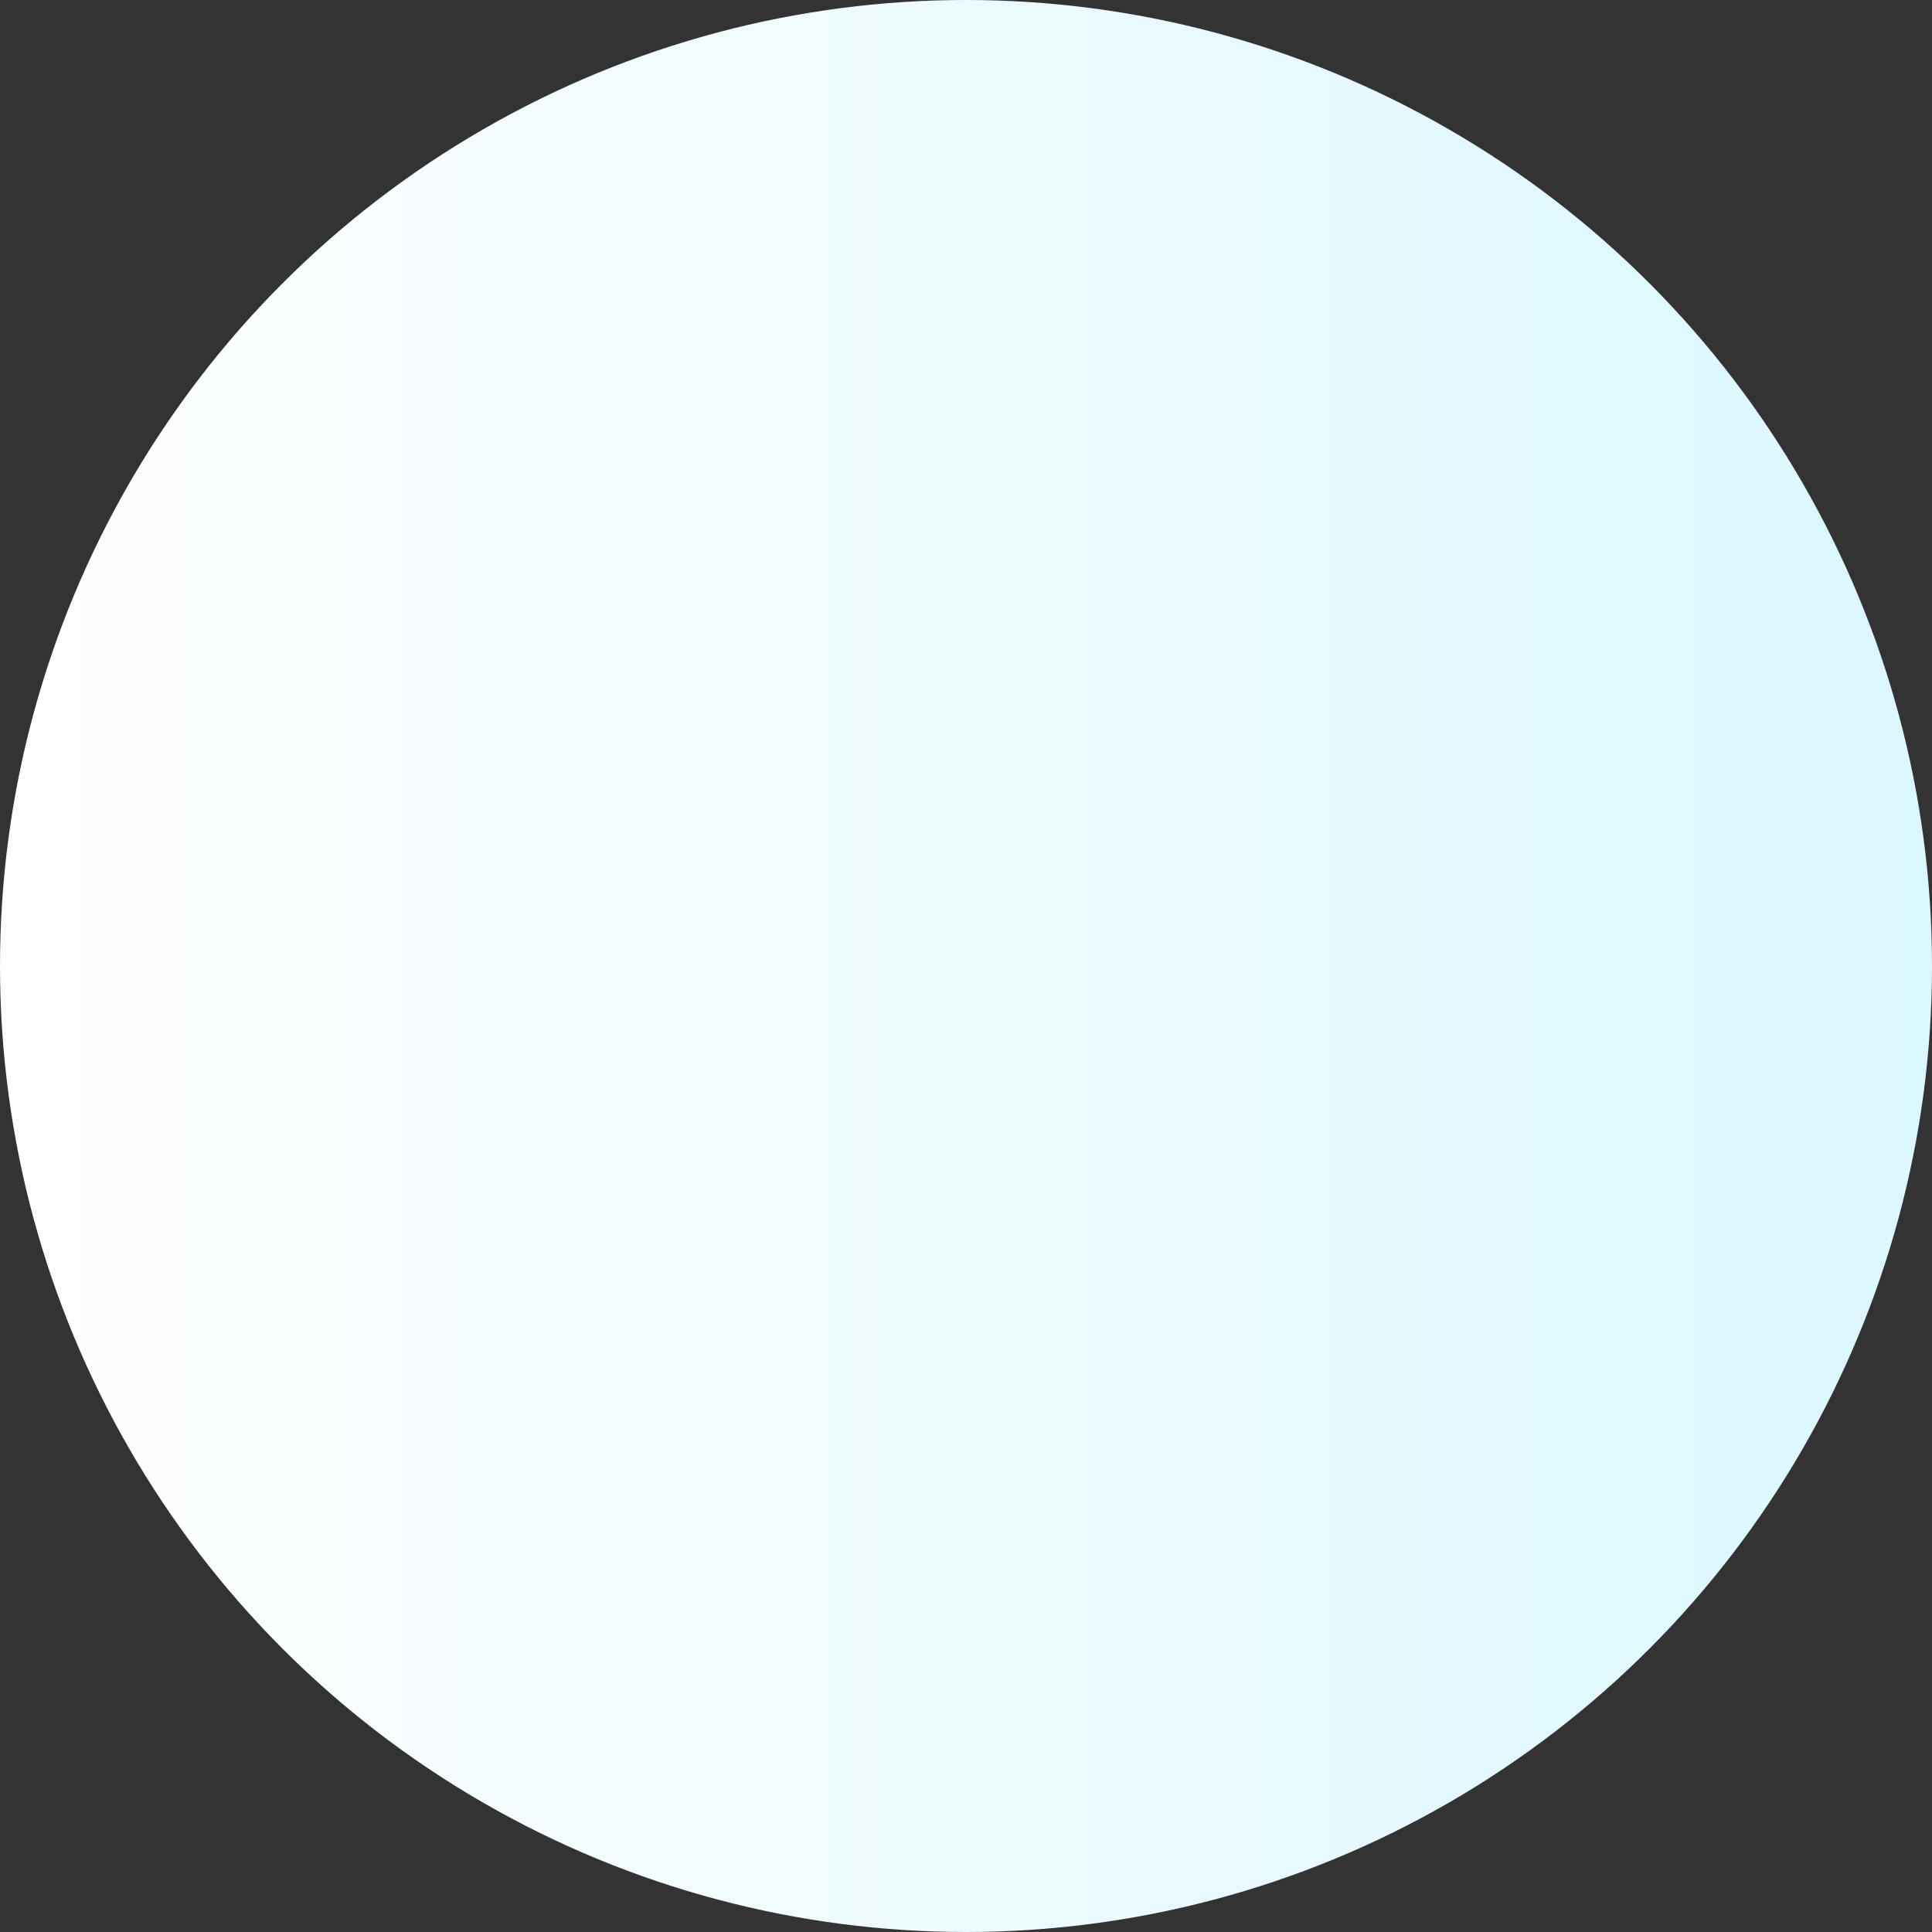 <svg xmlns="http://www.w3.org/2000/svg" width="570" height="570" viewBox="0 0 570 570" fill="none"><rect x="0" y="0" width="570" height="570" fill="#333333" stroke="none"/><circle cx="285" cy="285" r="285" transform="matrix(-1 0 0 1 570 0)" fill="url(#paint0_linear_1727_54235)"></circle><defs><linearGradient id="paint0_linear_1727_54235" x1="570" y1="285" x2="0" y2="285" gradientUnits="userSpaceOnUse"><stop stop-color="white"></stop><stop offset="1" stop-color="#DBF7FF"></stop></linearGradient></defs></svg>